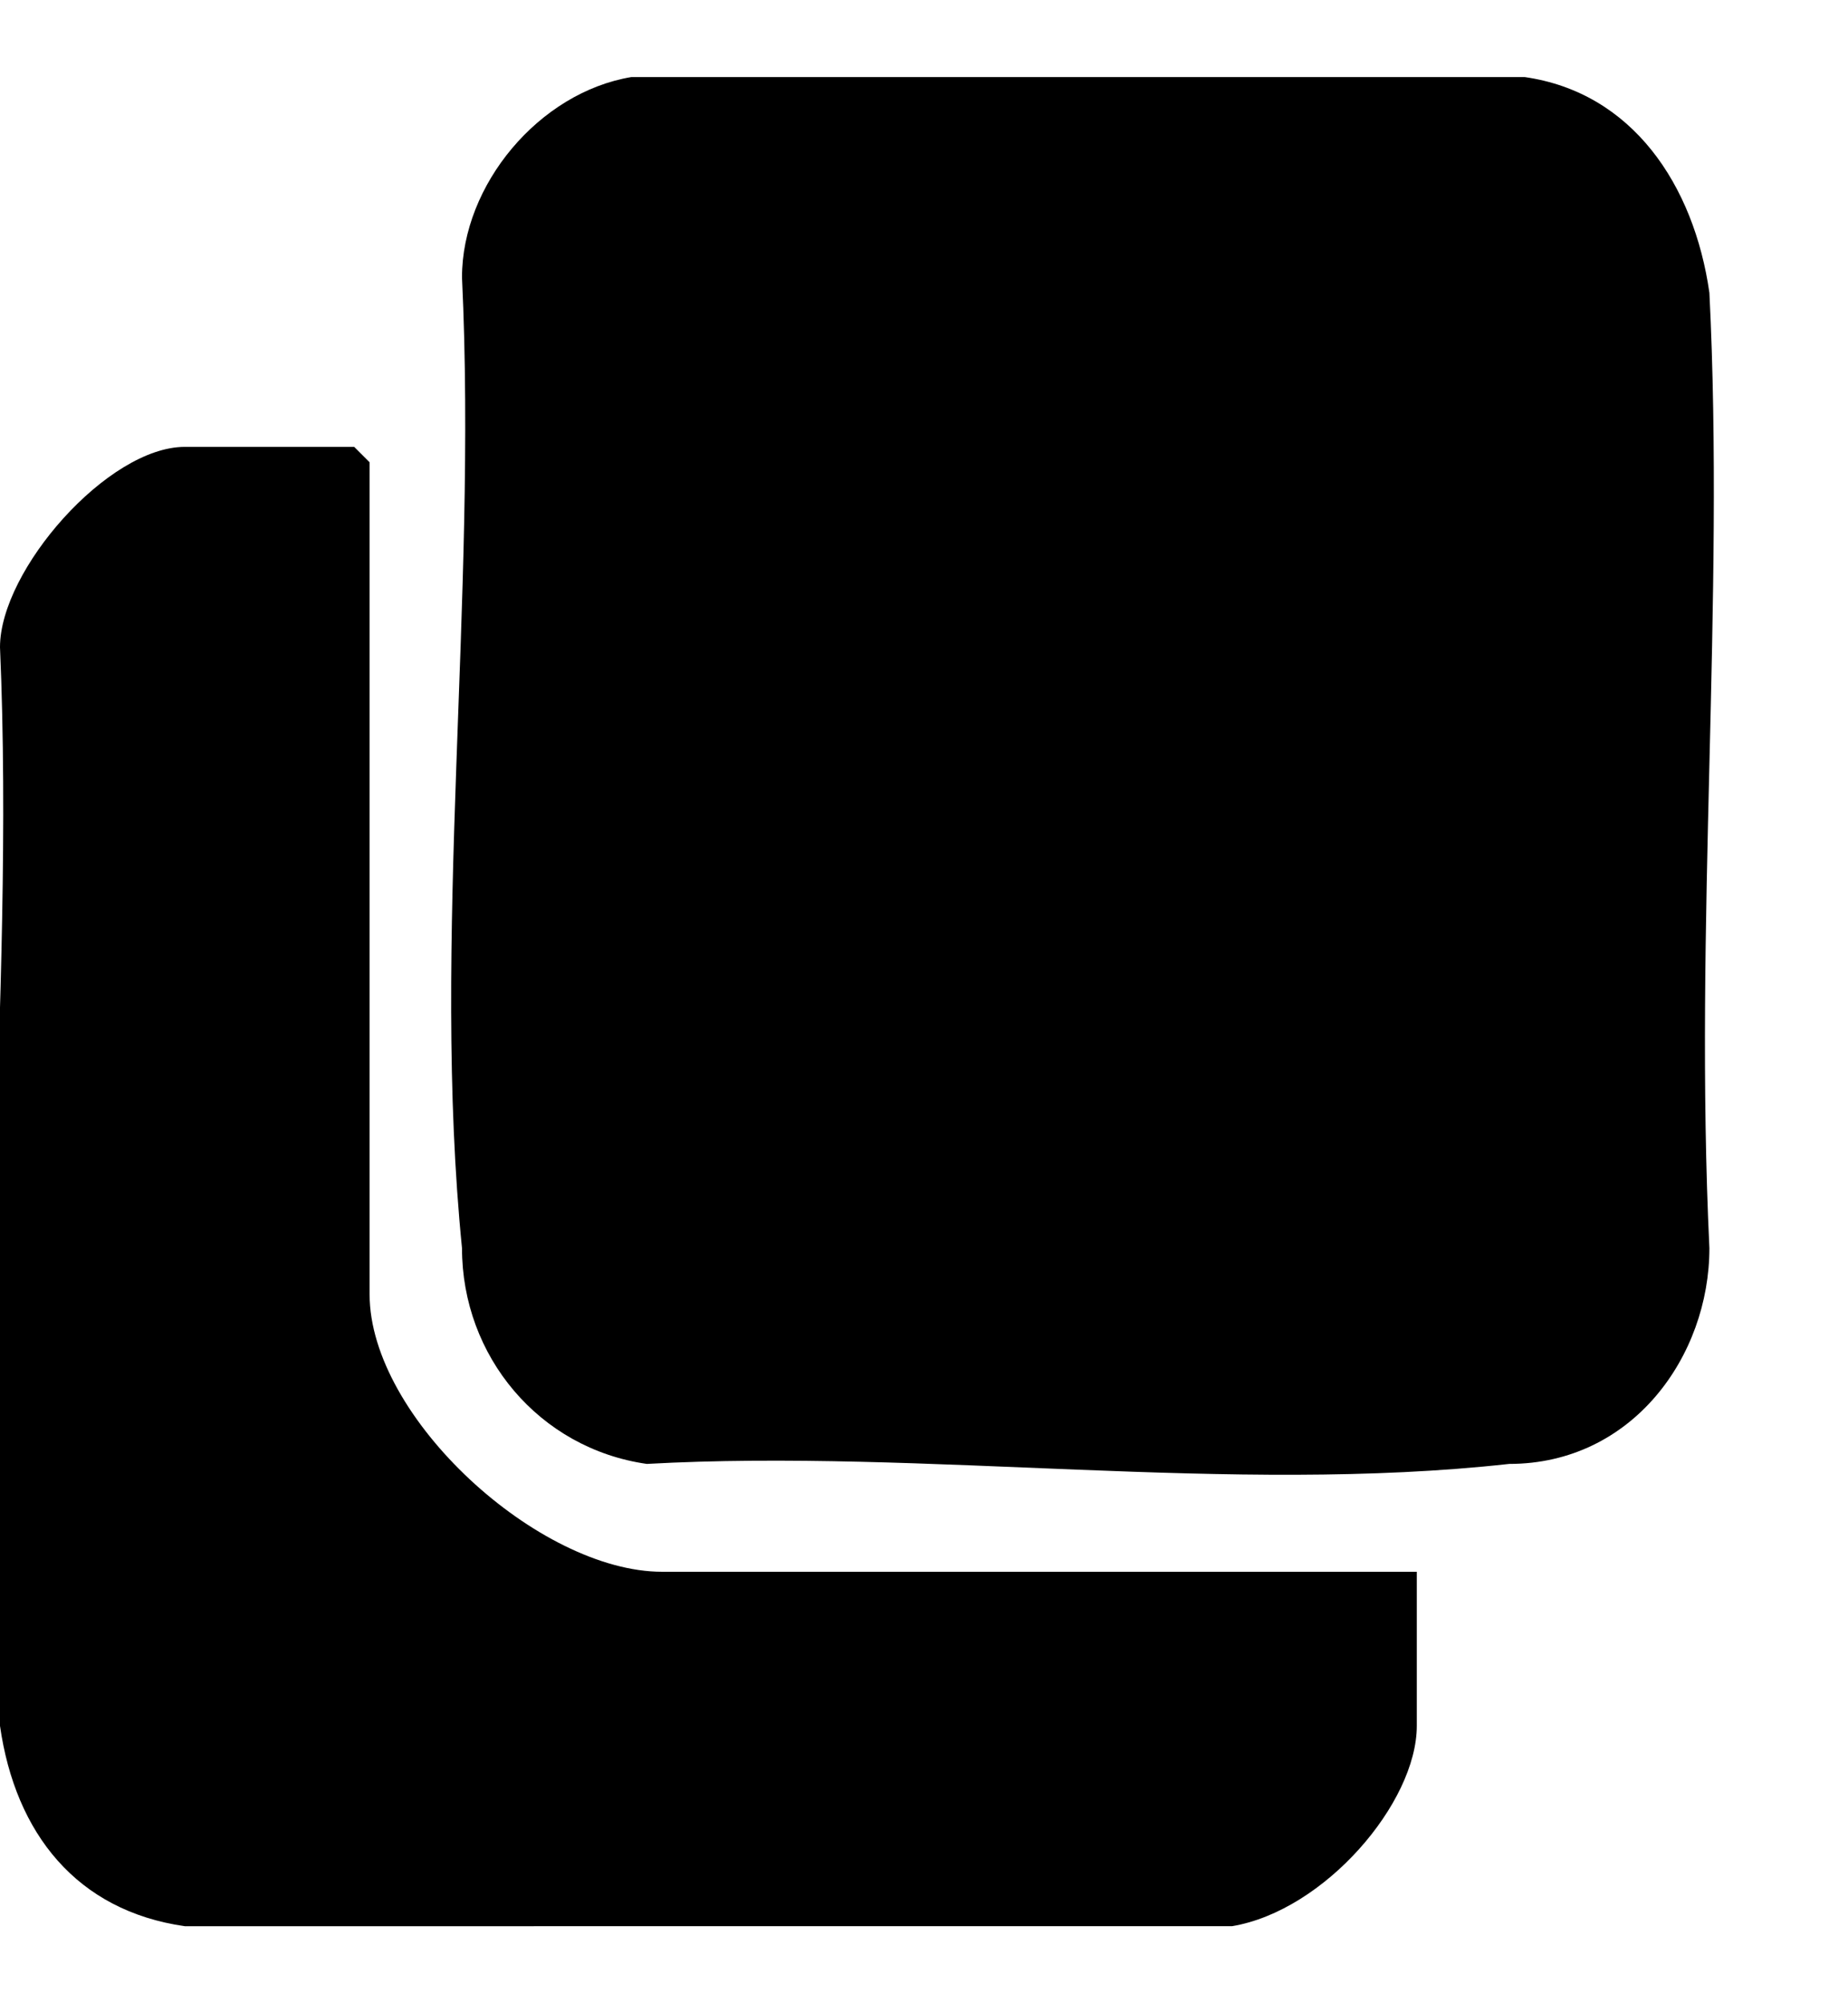 <svg xmlns="http://www.w3.org/2000/svg" id="Layer_1" viewBox="0 0 12 13"><path d="M4.1.5h5.8c.7.1,1.1.7,1.2,1.4.1,2-.1,4.1,0,6.2,0,.7-.5,1.4-1.3,1.4-1.8.2-3.8-.1-5.6,0-.7-.1-1.2-.7-1.2-1.4-.2-2,.1-4.2,0-6.3,0-.6.5-1.2,1.1-1.3Z"></path><path d="M2.4,3v5.4c0,.8,1.1,1.8,1.9,1.8h4.9v1c0,.5-.6,1.2-1.2,1.3H1.2c-.7-.1-1.1-.6-1.2-1.3-.2-2.2.1-4.7,0-7,0-.5.7-1.3,1.2-1.3h1.1Z"></path></svg>
